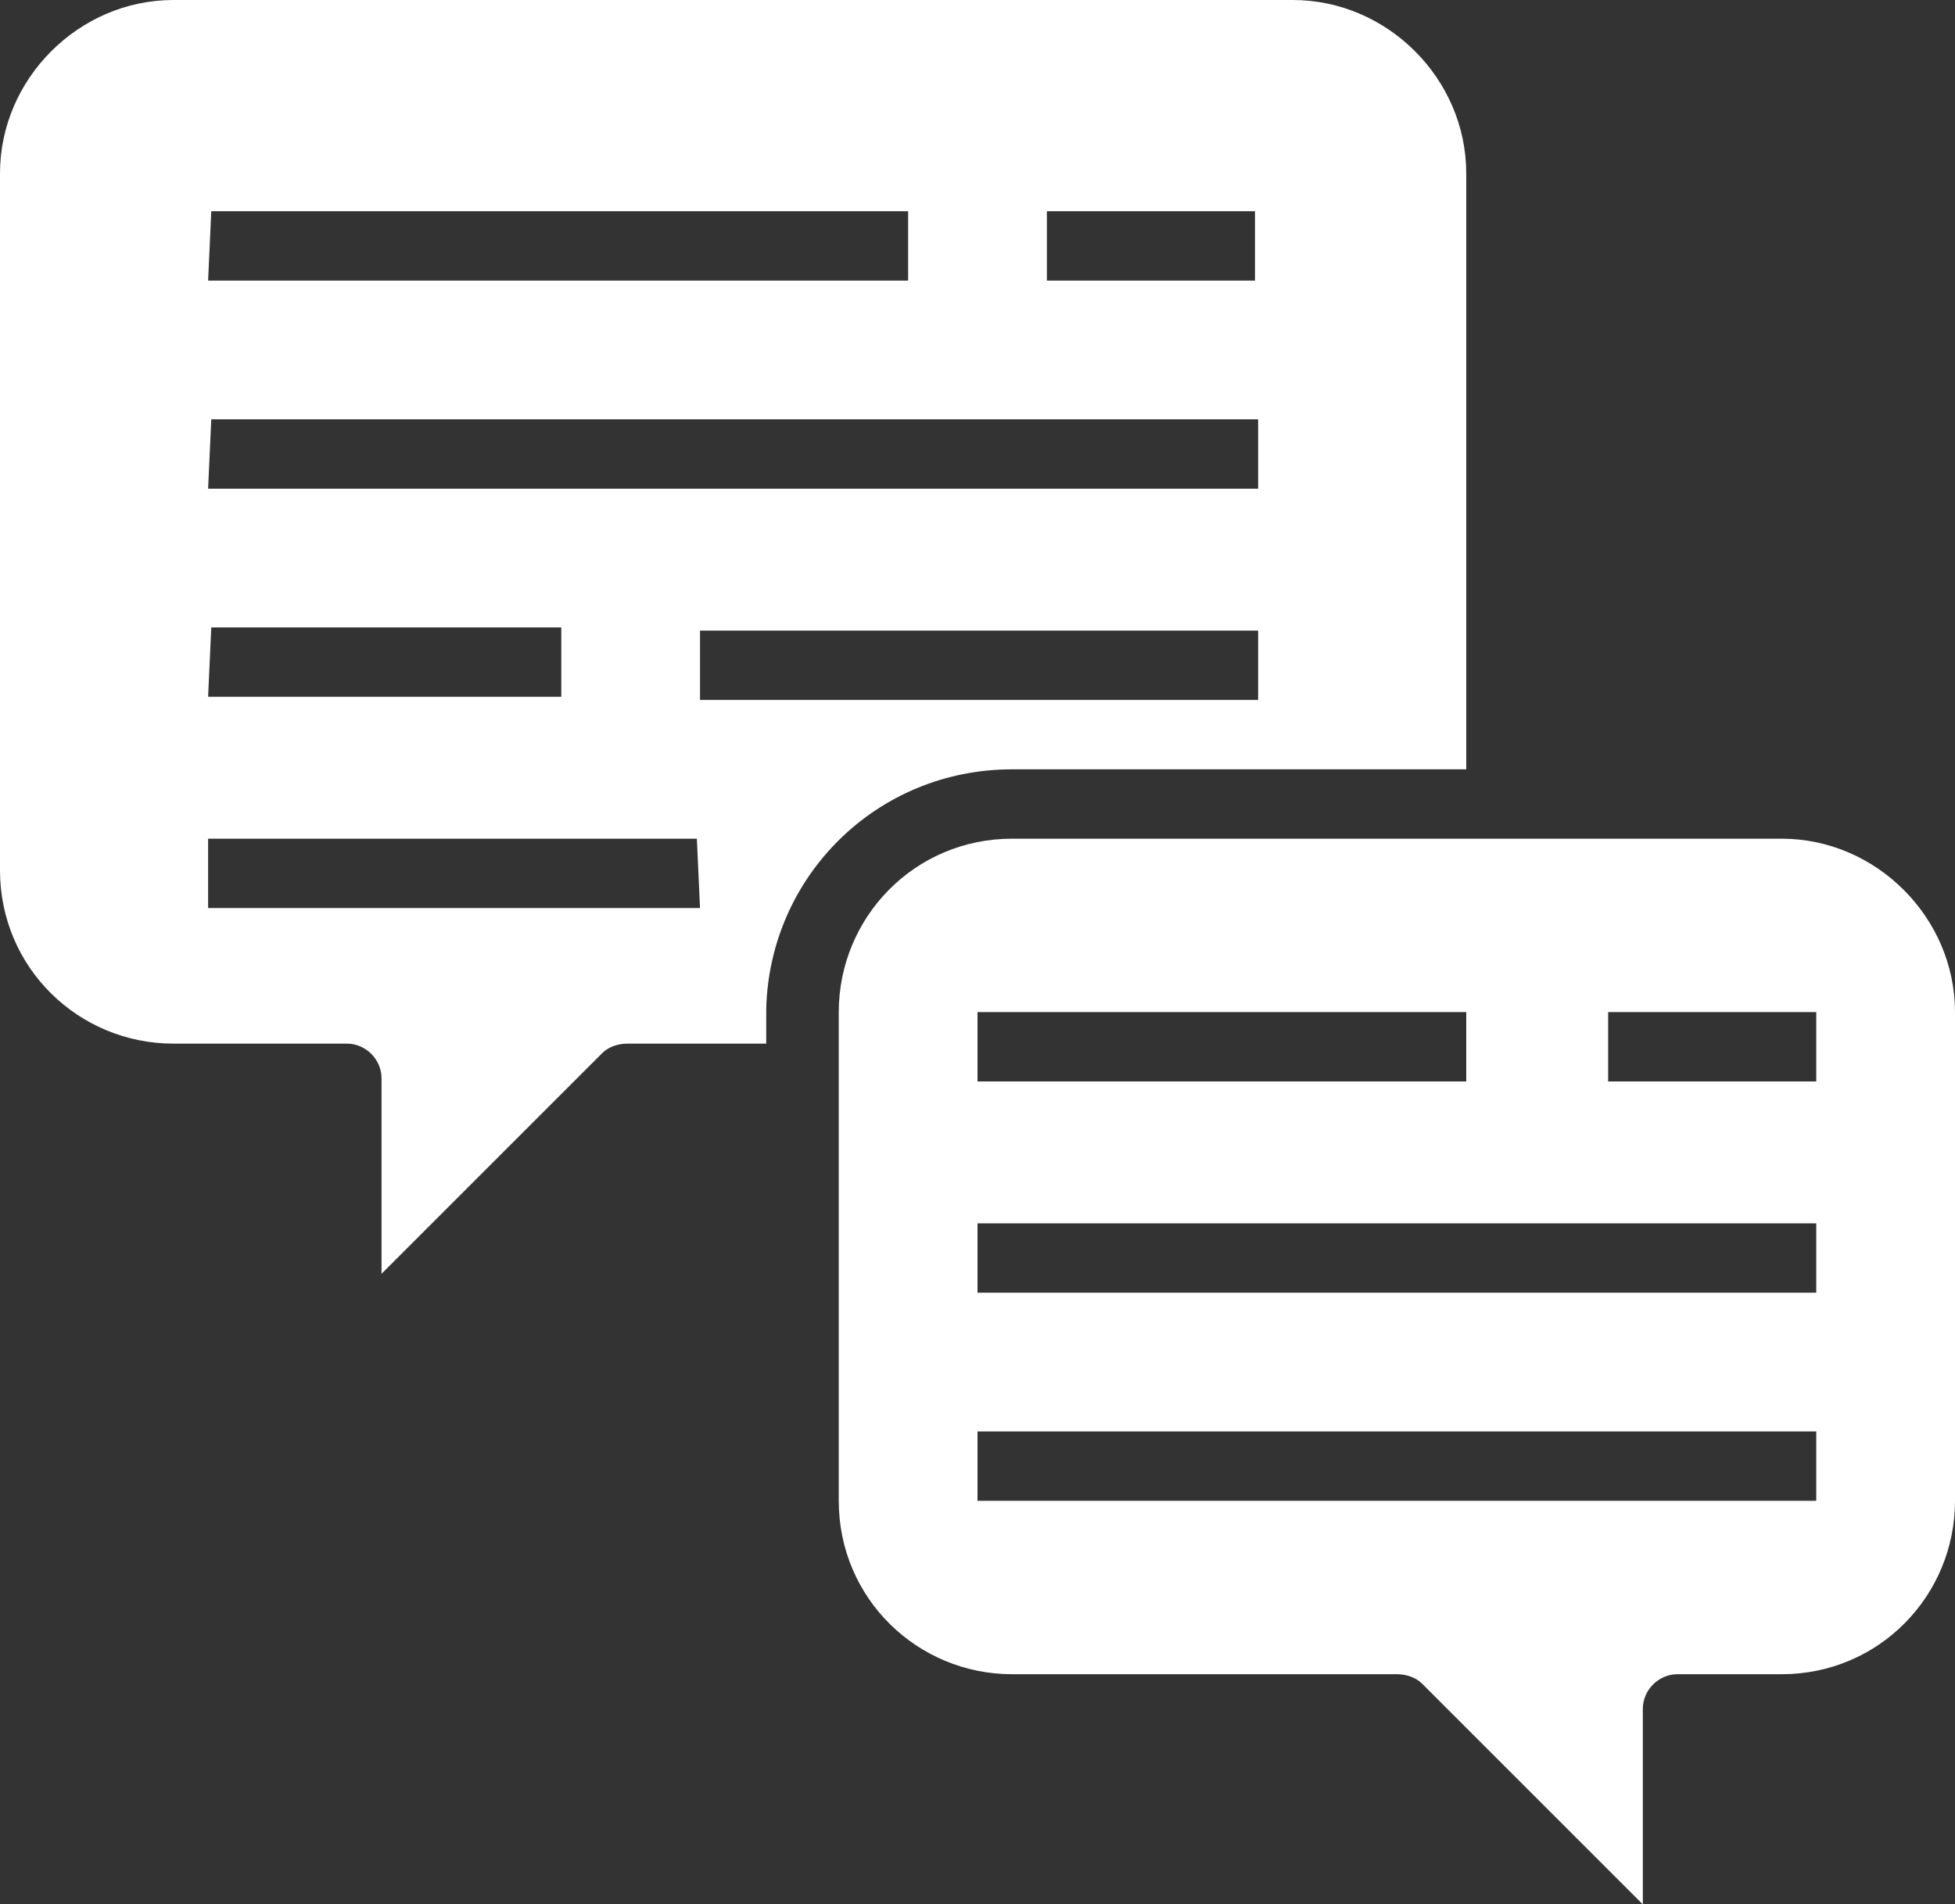 ﻿<?xml version="1.0" encoding="utf-8"?><svg version="1.1" id="Layer_2_00000018206644200783425470000018159141802595868048_" xmlns="http://www.w3.org/2000/svg" xmlns:xlink="http://www.w3.org/1999/xlink" x="0px" y="0px" viewBox="0 0 62 60.4" style="enable-background:new 0 0 62 60.4;" xml:space="preserve"><rect x="0" y="0" width="62" height="60.4" fill="#333333" stroke="none"/><style type="text/css">	.st0{fill:#FFFFFF;}</style><g id="Yellow">	<g id="Consulting">		<g>			<path class="st0" d="M32.1,24.4h14.4V5.5C46.5,2.5,44,0,41,0H5.5C2.5,0,0,2.5,0,5.5v22.1c0,3.1,2.5,5.5,5.5,5.5h5.5    c0.6,0,1.1,0.5,1.1,1.1v6.2l7-7c0.2-0.2,0.5-0.3,0.8-0.3h4.4v-1.1C24.4,27.8,27.8,24.4,32.1,24.4L32.1,24.4L32.1,24.4z M33.2,6.7    h6.6v2.2h-6.6V6.7z M6.7,6.7h22.1v2.2H6.6L6.7,6.7L6.7,6.7z M6.7,13.3h33.2v2.2H6.6L6.7,13.3L6.7,13.3z M6.7,19.9h11.1v2.2H6.6    L6.7,19.9L6.7,19.9z M22.2,28.8H6.6v-2.2h15.5L22.2,28.8L22.2,28.8z M22.2,22.2v-2.2h17.7v2.2H22.2z" />			<path class="st0" d="M56.5,26.6H32.1c-3.1,0-5.5,2.5-5.5,5.5v15.5c0,3.1,2.5,5.5,5.5,5.5h12.2c0.3,0,0.6,0.1,0.8,0.3l7,7v-6.2    c0-0.6,0.5-1.1,1.1-1.1h3.3c3.1,0,5.5-2.5,5.5-5.5V32.1C62,29.1,59.5,26.6,56.5,26.6L56.5,26.6z M31,32.1h15.5v2.2H31V32.1z     M57.6,47.6H31v-2.2h26.6V47.6z M57.6,41H31v-2.2h26.6V41z M57.6,34.3h-6.6v-2.2h6.6V34.3z" />		</g>	</g></g></svg>